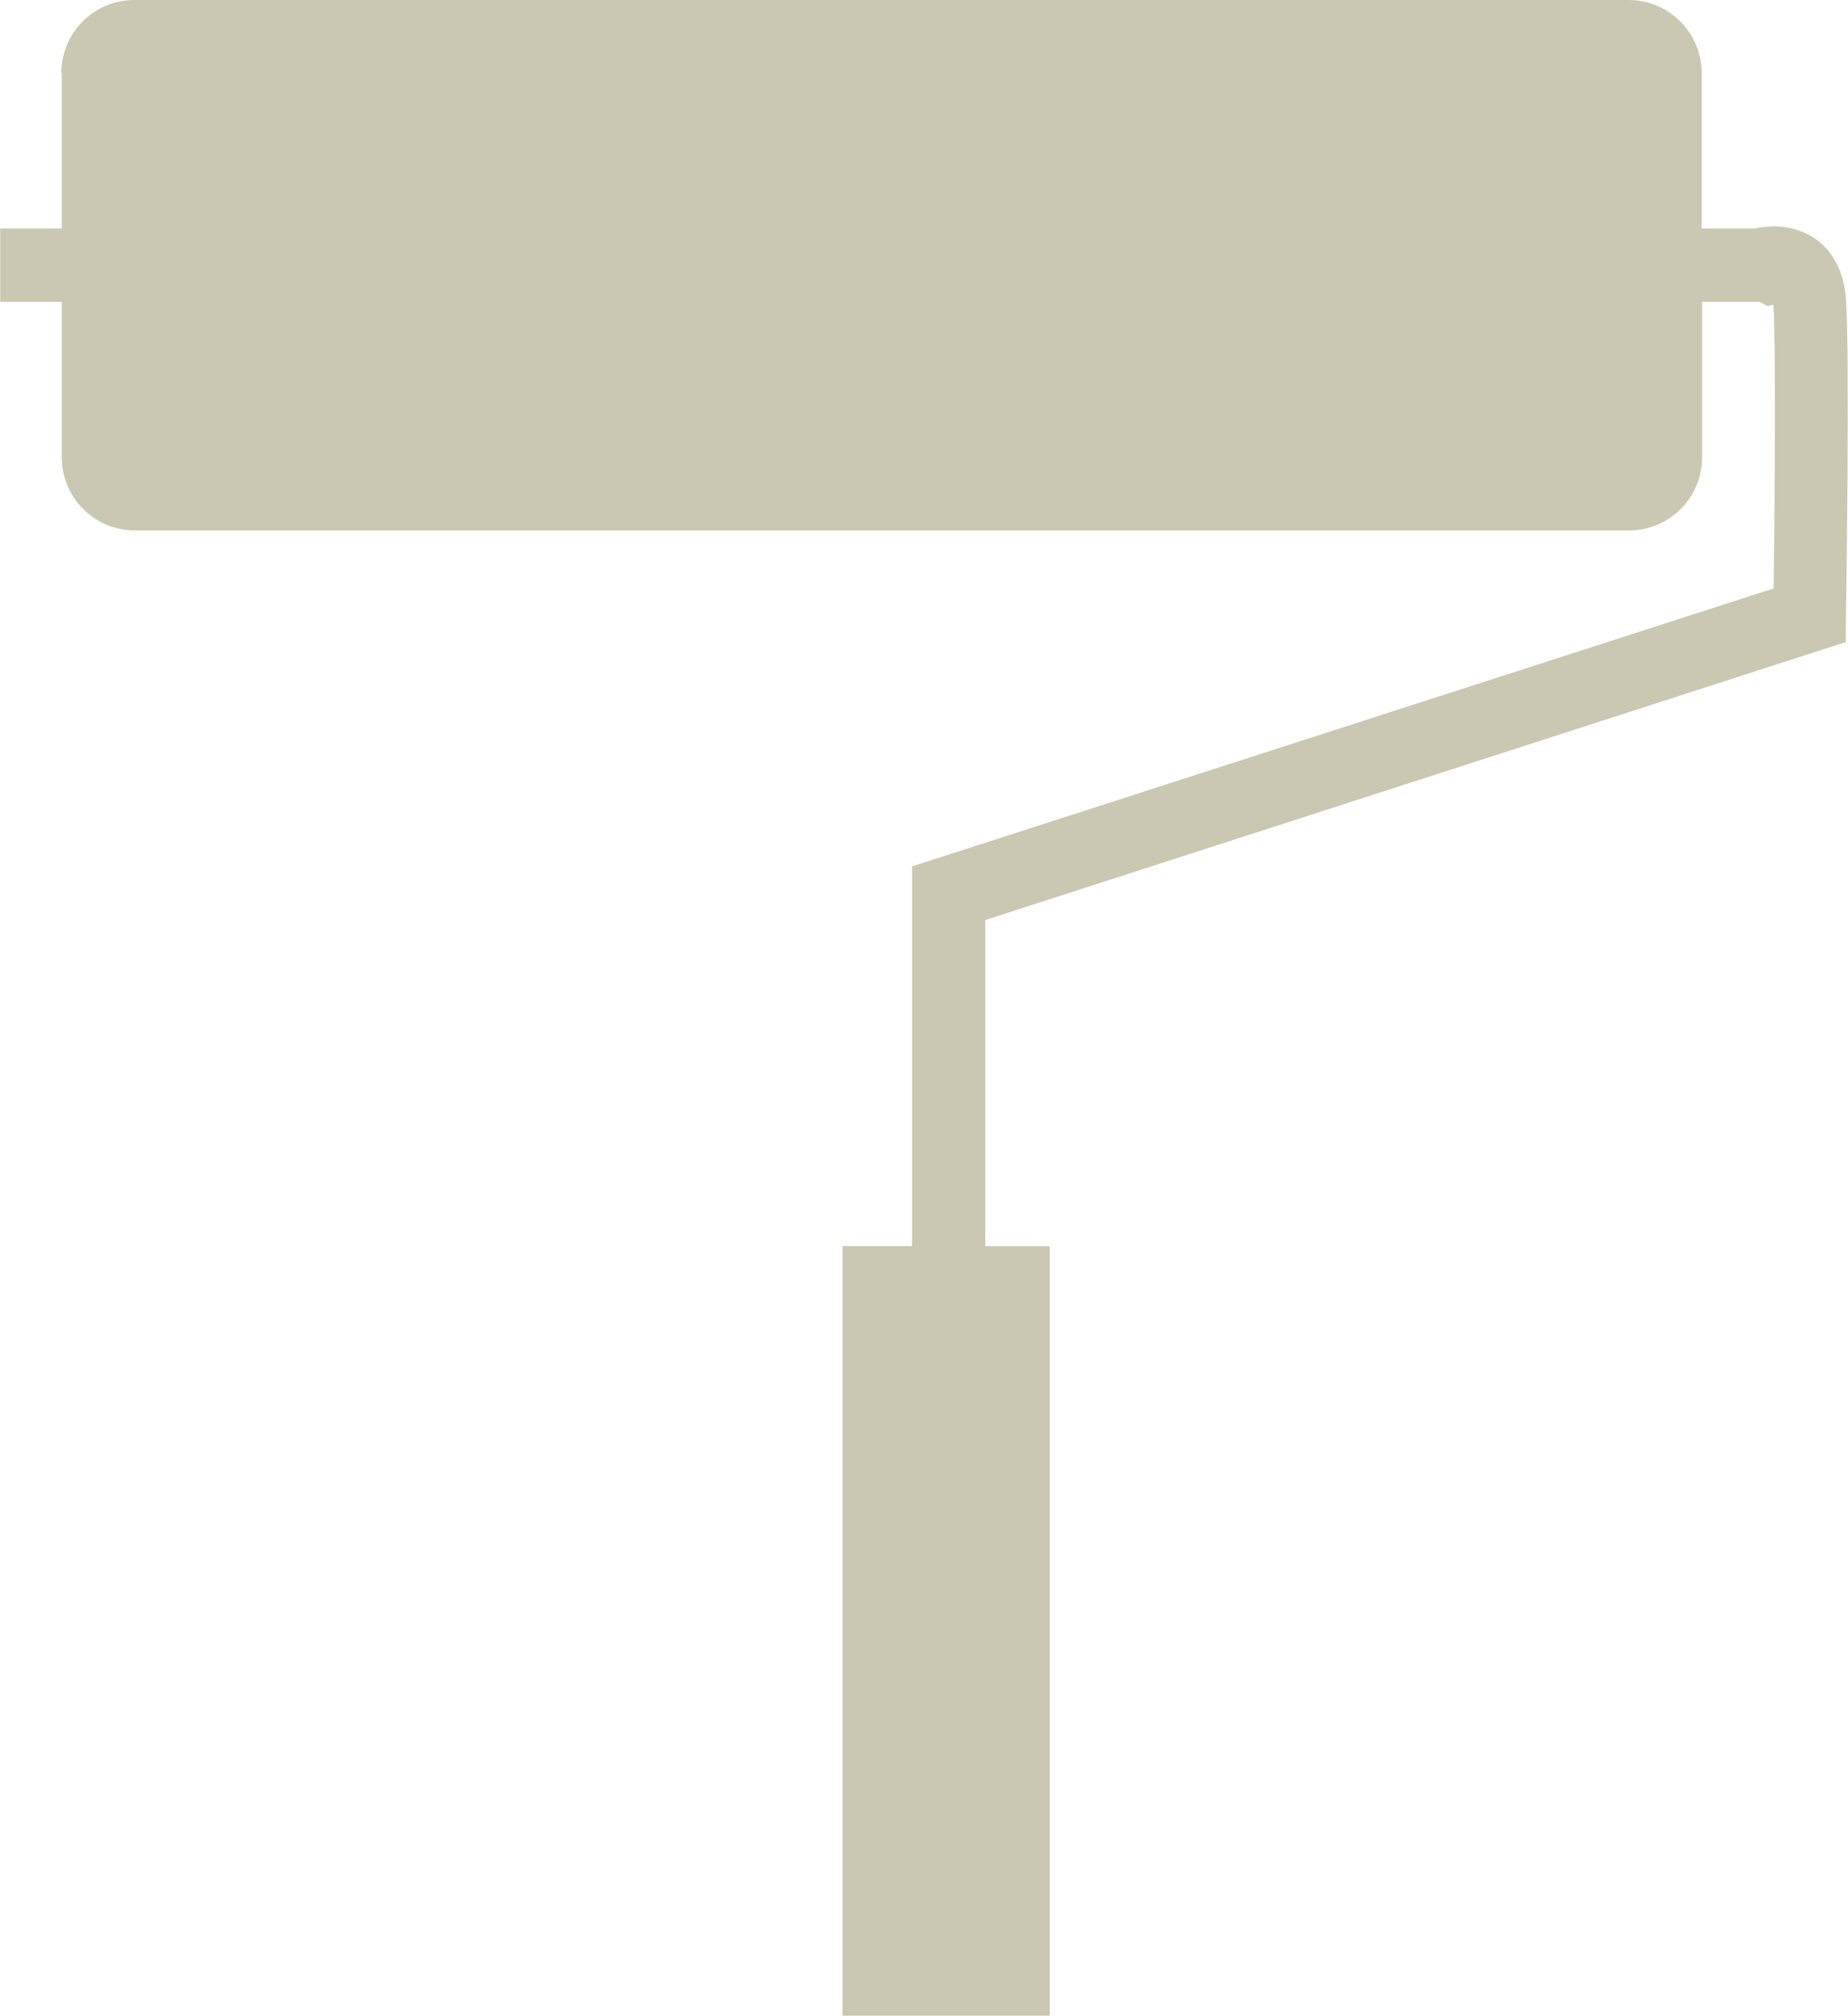 <?xml version="1.0" encoding="UTF-8" standalone="no"?>
<svg
   xmlns:dc="http://purl.org/dc/elements/1.1/"
   xmlns:cc="http://creativecommons.org/ns#"
   xmlns:rdf="http://www.w3.org/1999/02/22-rdf-syntax-ns#"
   xmlns:svg="http://www.w3.org/2000/svg"
   xmlns="http://www.w3.org/2000/svg"
   id="svg3981"
   version="1.1"
   viewBox="0 0 8.348 9.102"
   height="9.102mm"
   width="8.348mm">
  <defs
     id="defs3975" />
  <g
     transform="translate(-25.159,-11.408)"
     id="layer1">
    <path
       id="path3876"
       d="m 25.438,11.739 v 0.701 h -0.278 v 0.331 h 0.278 v 0.701 c 0,0.183 0.147,0.331 0.331,0.331 h 6.748 c 0.183,0 0.331,-0.147 0.331,-0.331 v -0.701 h 0.26 l 0.037,0.019 0.025,-0.007 c 0.011,0.163 0.007,0.852 0.001,1.282 l -3.892,1.255 v 1.714 H 28.965 v 3.475 h 0.936 V 17.035 H 29.61 V 15.562 l 3.887,-1.255 0.001,-0.119 c 0.001,-0.048 0.017,-1.191 0,-1.428 -0.011,-0.156 -0.084,-0.236 -0.142,-0.276 -0.101,-0.068 -0.215,-0.057 -0.27,-0.044 h -0.24 v -0.701 c 0,-0.183 -0.147,-0.331 -0.331,-0.331 h -6.748 c -0.183,0 -0.331,0.147 -0.331,0.331"
       style="fill:#cac7b3;fill-opacity:1;fill-rule:nonzero;stroke:none;stroke-width:0.353" />
  </g>
</svg>
